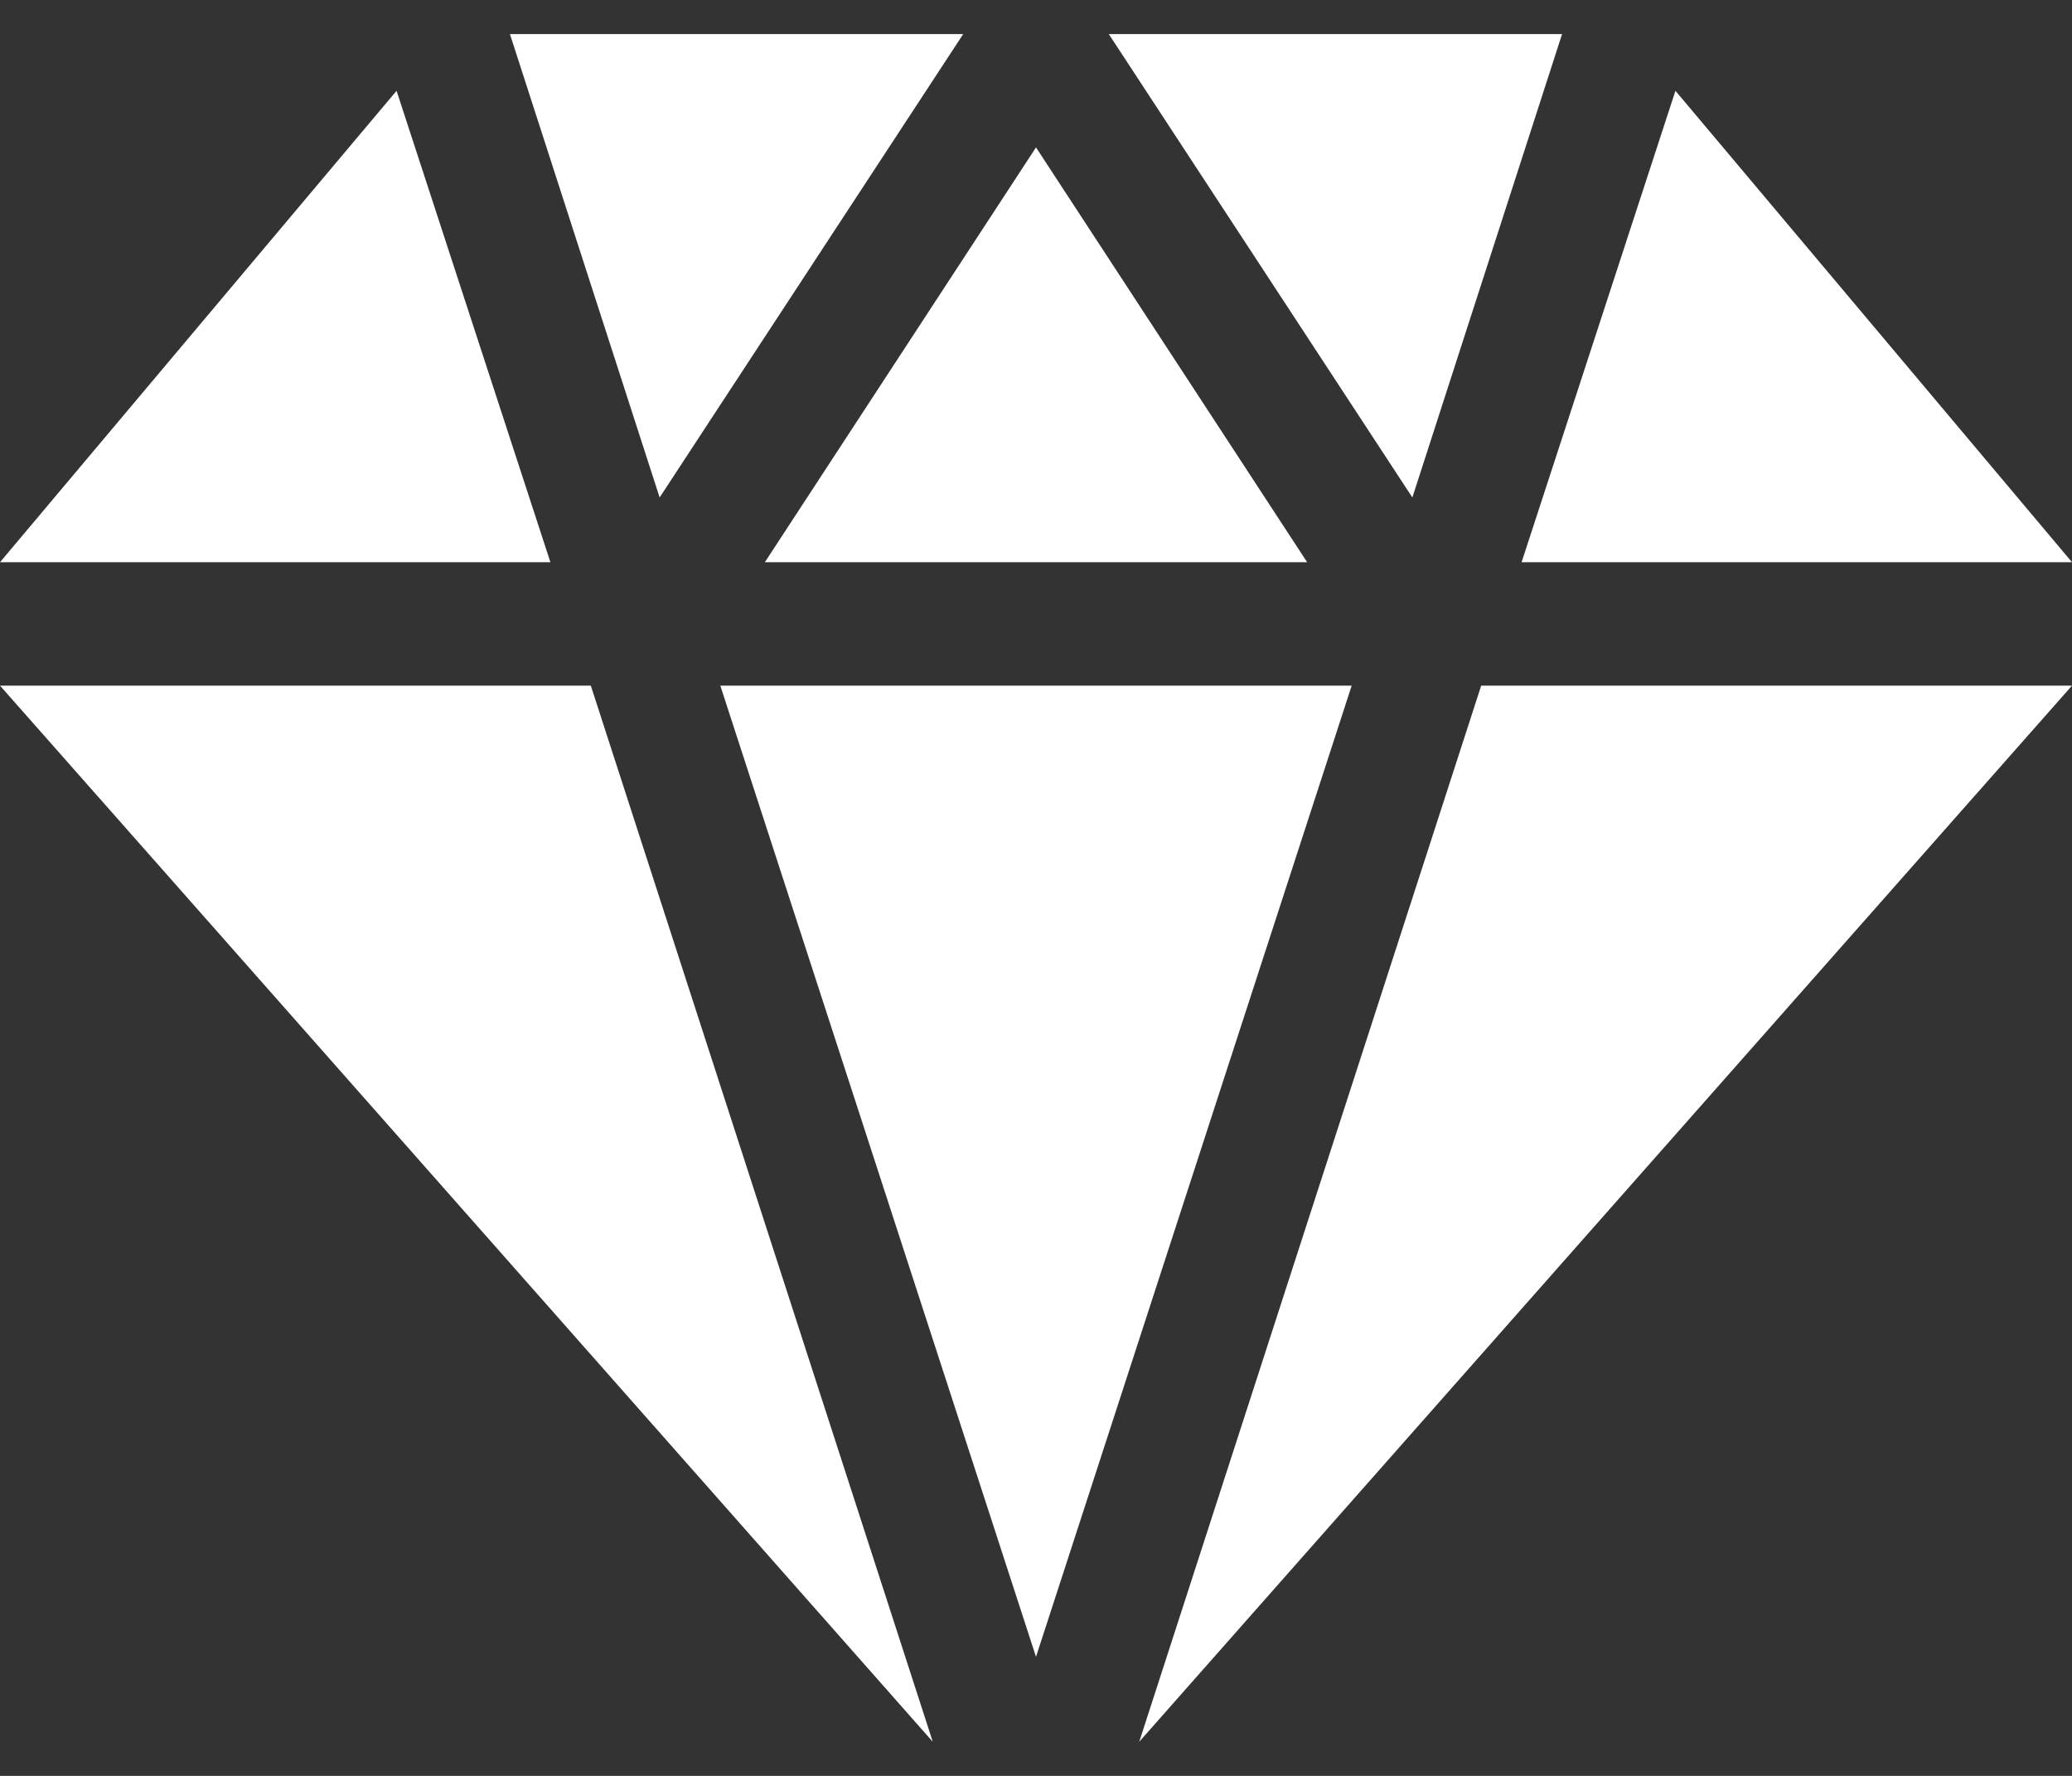 <svg width="28" height="24" viewBox="0 0 28 24" fill="none" xmlns="http://www.w3.org/2000/svg">
<rect x="0" y="0" width="28" height="24" fill="#333333" stroke="none"/>
<path d="M20.016 9.266L15.395 23.539L28 9.266H20.016ZM9.734 9.266L14 22.391L18.266 9.266H9.734ZM7.984 9.266H0L12.605 23.539L7.984 9.266ZM14.984 0.461L19.086 6.723L21.109 0.461H14.984ZM22.641 1.227L20.562 7.598H28L22.641 1.227ZM6.891 0.461L8.914 6.723L13.016 0.461H6.891ZM14 1.992L10.336 7.598H17.664L14 1.992ZM5.359 1.227L0 7.598H7.438L5.359 1.227Z" fill="white"/>
</svg>
